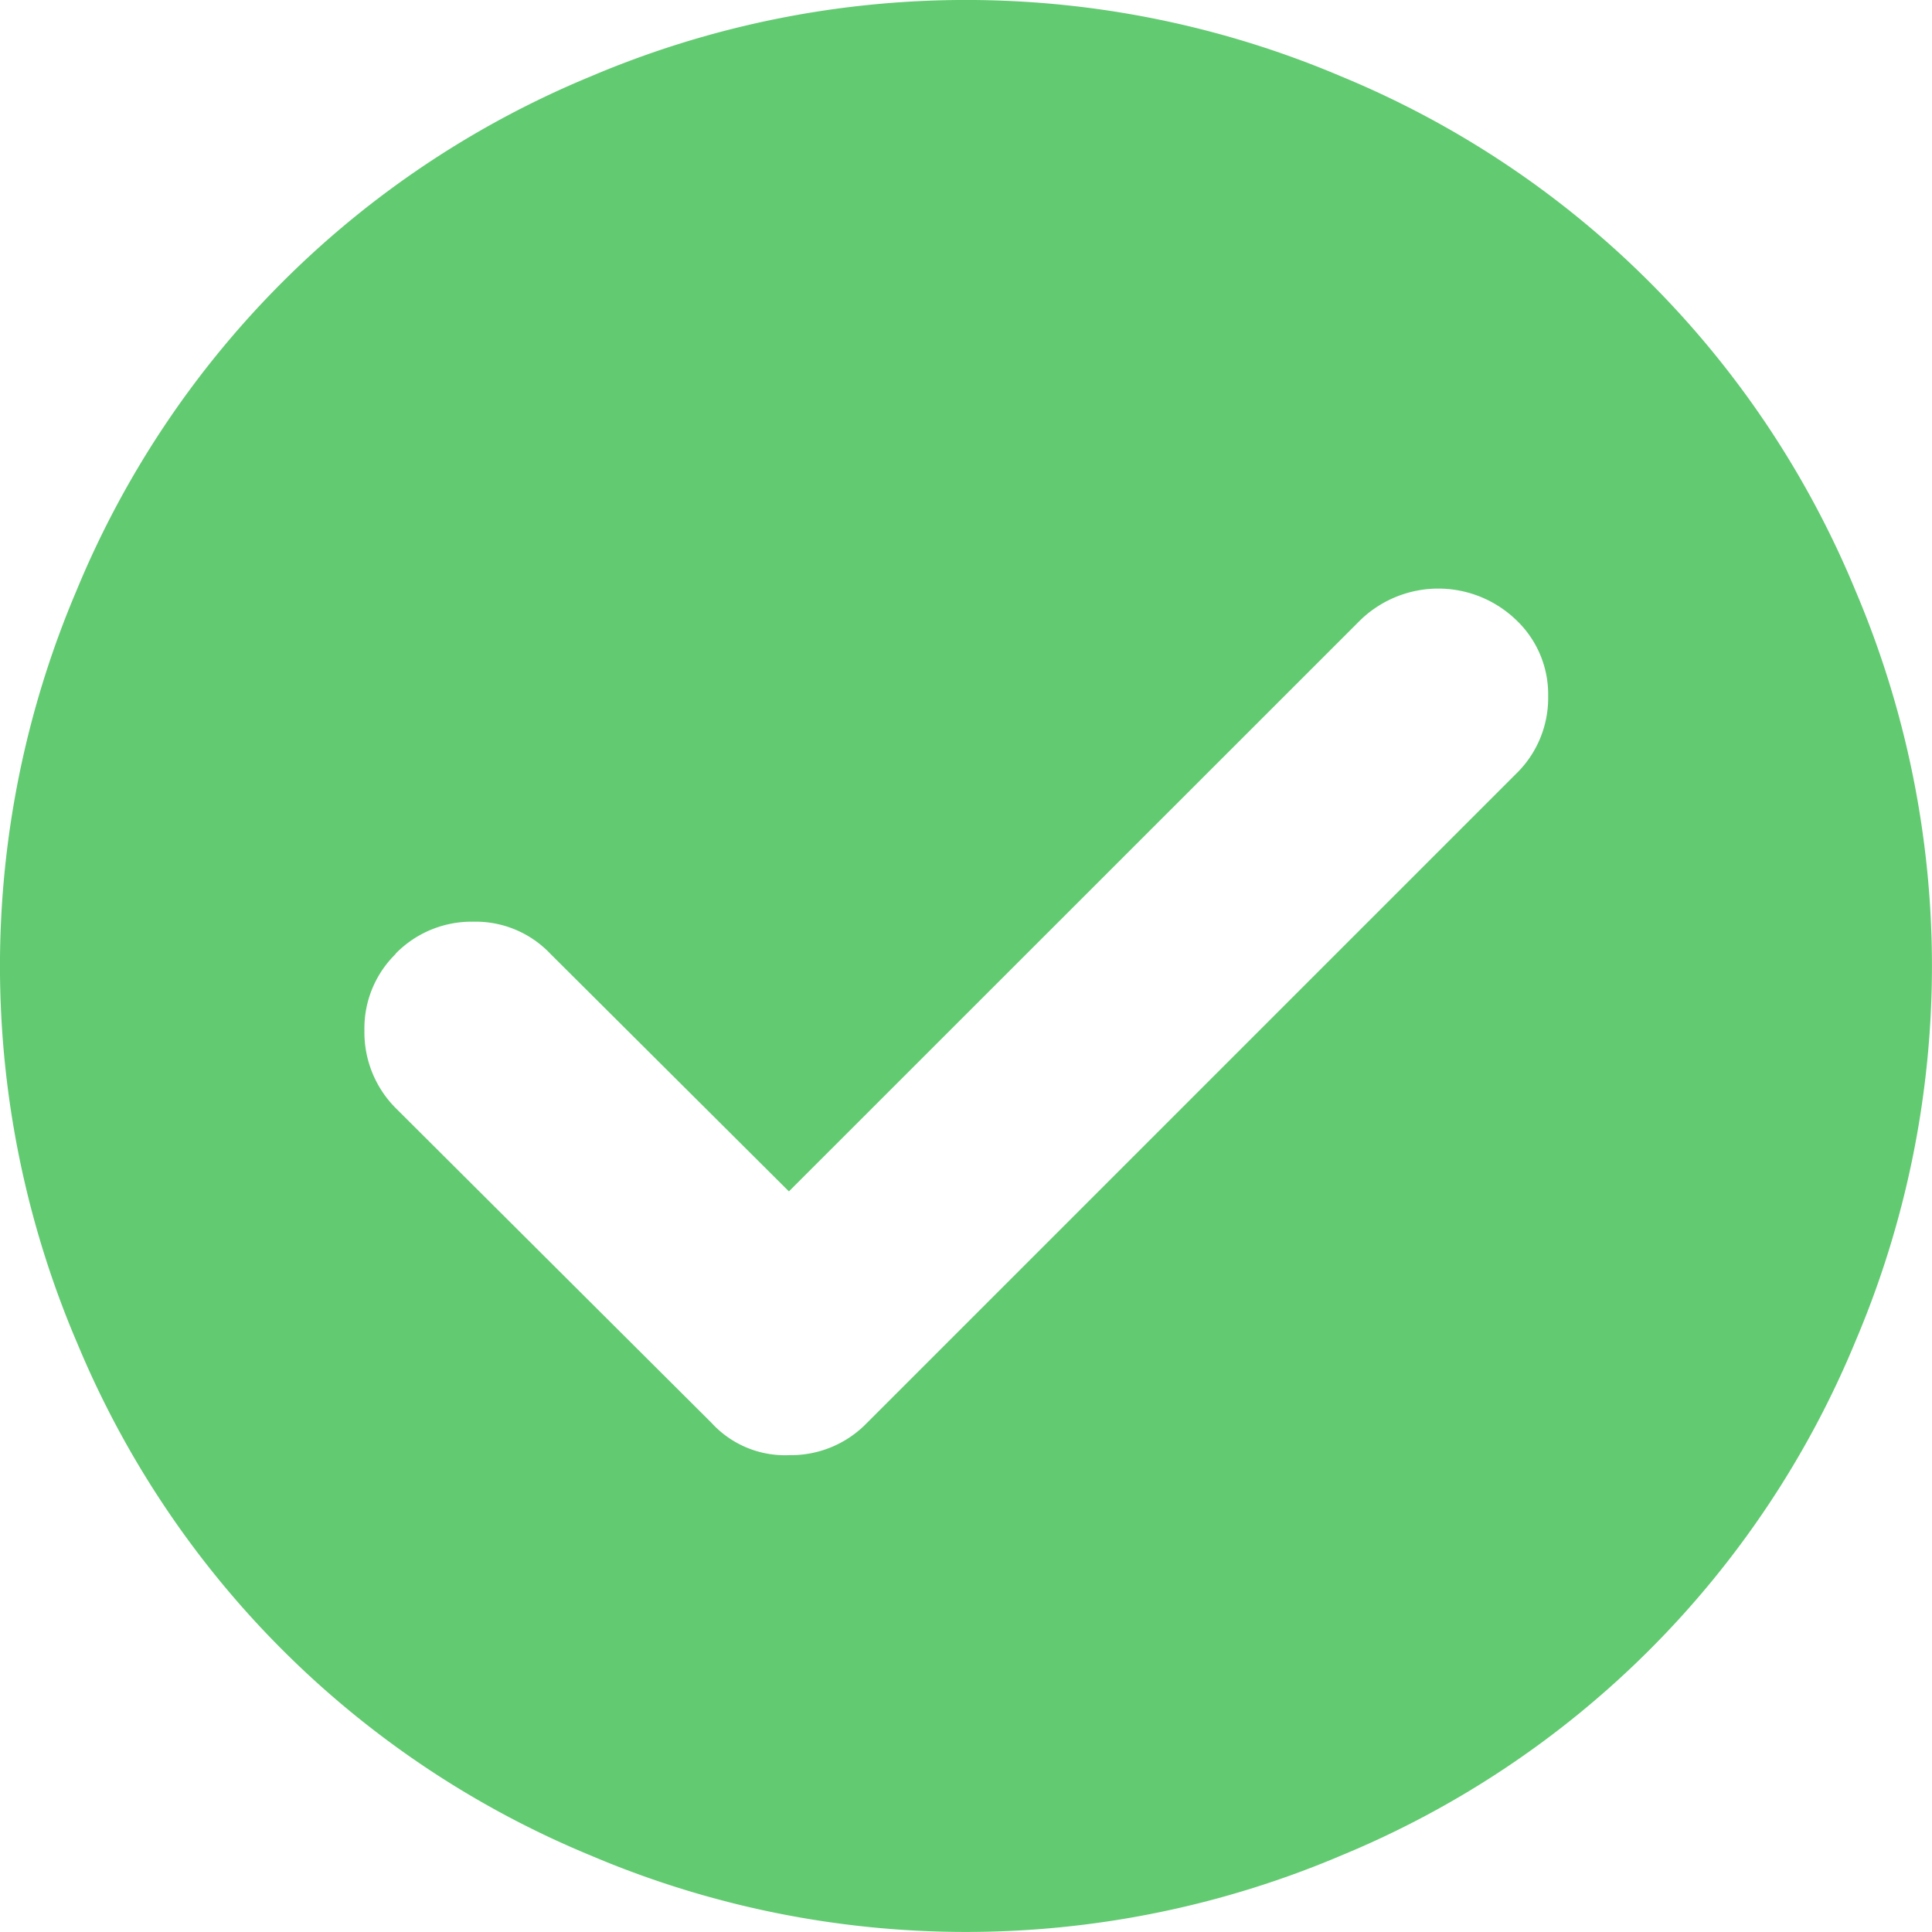 <svg xmlns="http://www.w3.org/2000/svg" width="22.393" height="22.393" viewBox="0 0 22.393 22.393"><path d="M.886,15.547a11.118,11.118,0,0,1,0-8.7A10.977,10.977,0,0,1,6.846.886a11.118,11.118,0,0,1,8.7,0,10.977,10.977,0,0,1,5.96,5.96,11.118,11.118,0,0,1,0,8.7,10.977,10.977,0,0,1-5.96,5.96,11.118,11.118,0,0,1-8.7,0,10.977,10.977,0,0,1-5.96-5.96Zm3.7-4.49a1.205,1.205,0,0,0-.362.886,1.244,1.244,0,0,0,.362.9l3.662,3.65a1.153,1.153,0,0,0,.9.373,1.224,1.224,0,0,0,.9-.373l7.523-7.523a1.224,1.224,0,0,0,.373-.9,1.186,1.186,0,0,0-.373-.886,1.3,1.3,0,0,0-1.8,0L9.144,13.809,6.38,11.056a1.193,1.193,0,0,0-.892-.373A1.231,1.231,0,0,0,4.583,11.056Zm17.809,8.665" fill="#62ca71"/></svg>